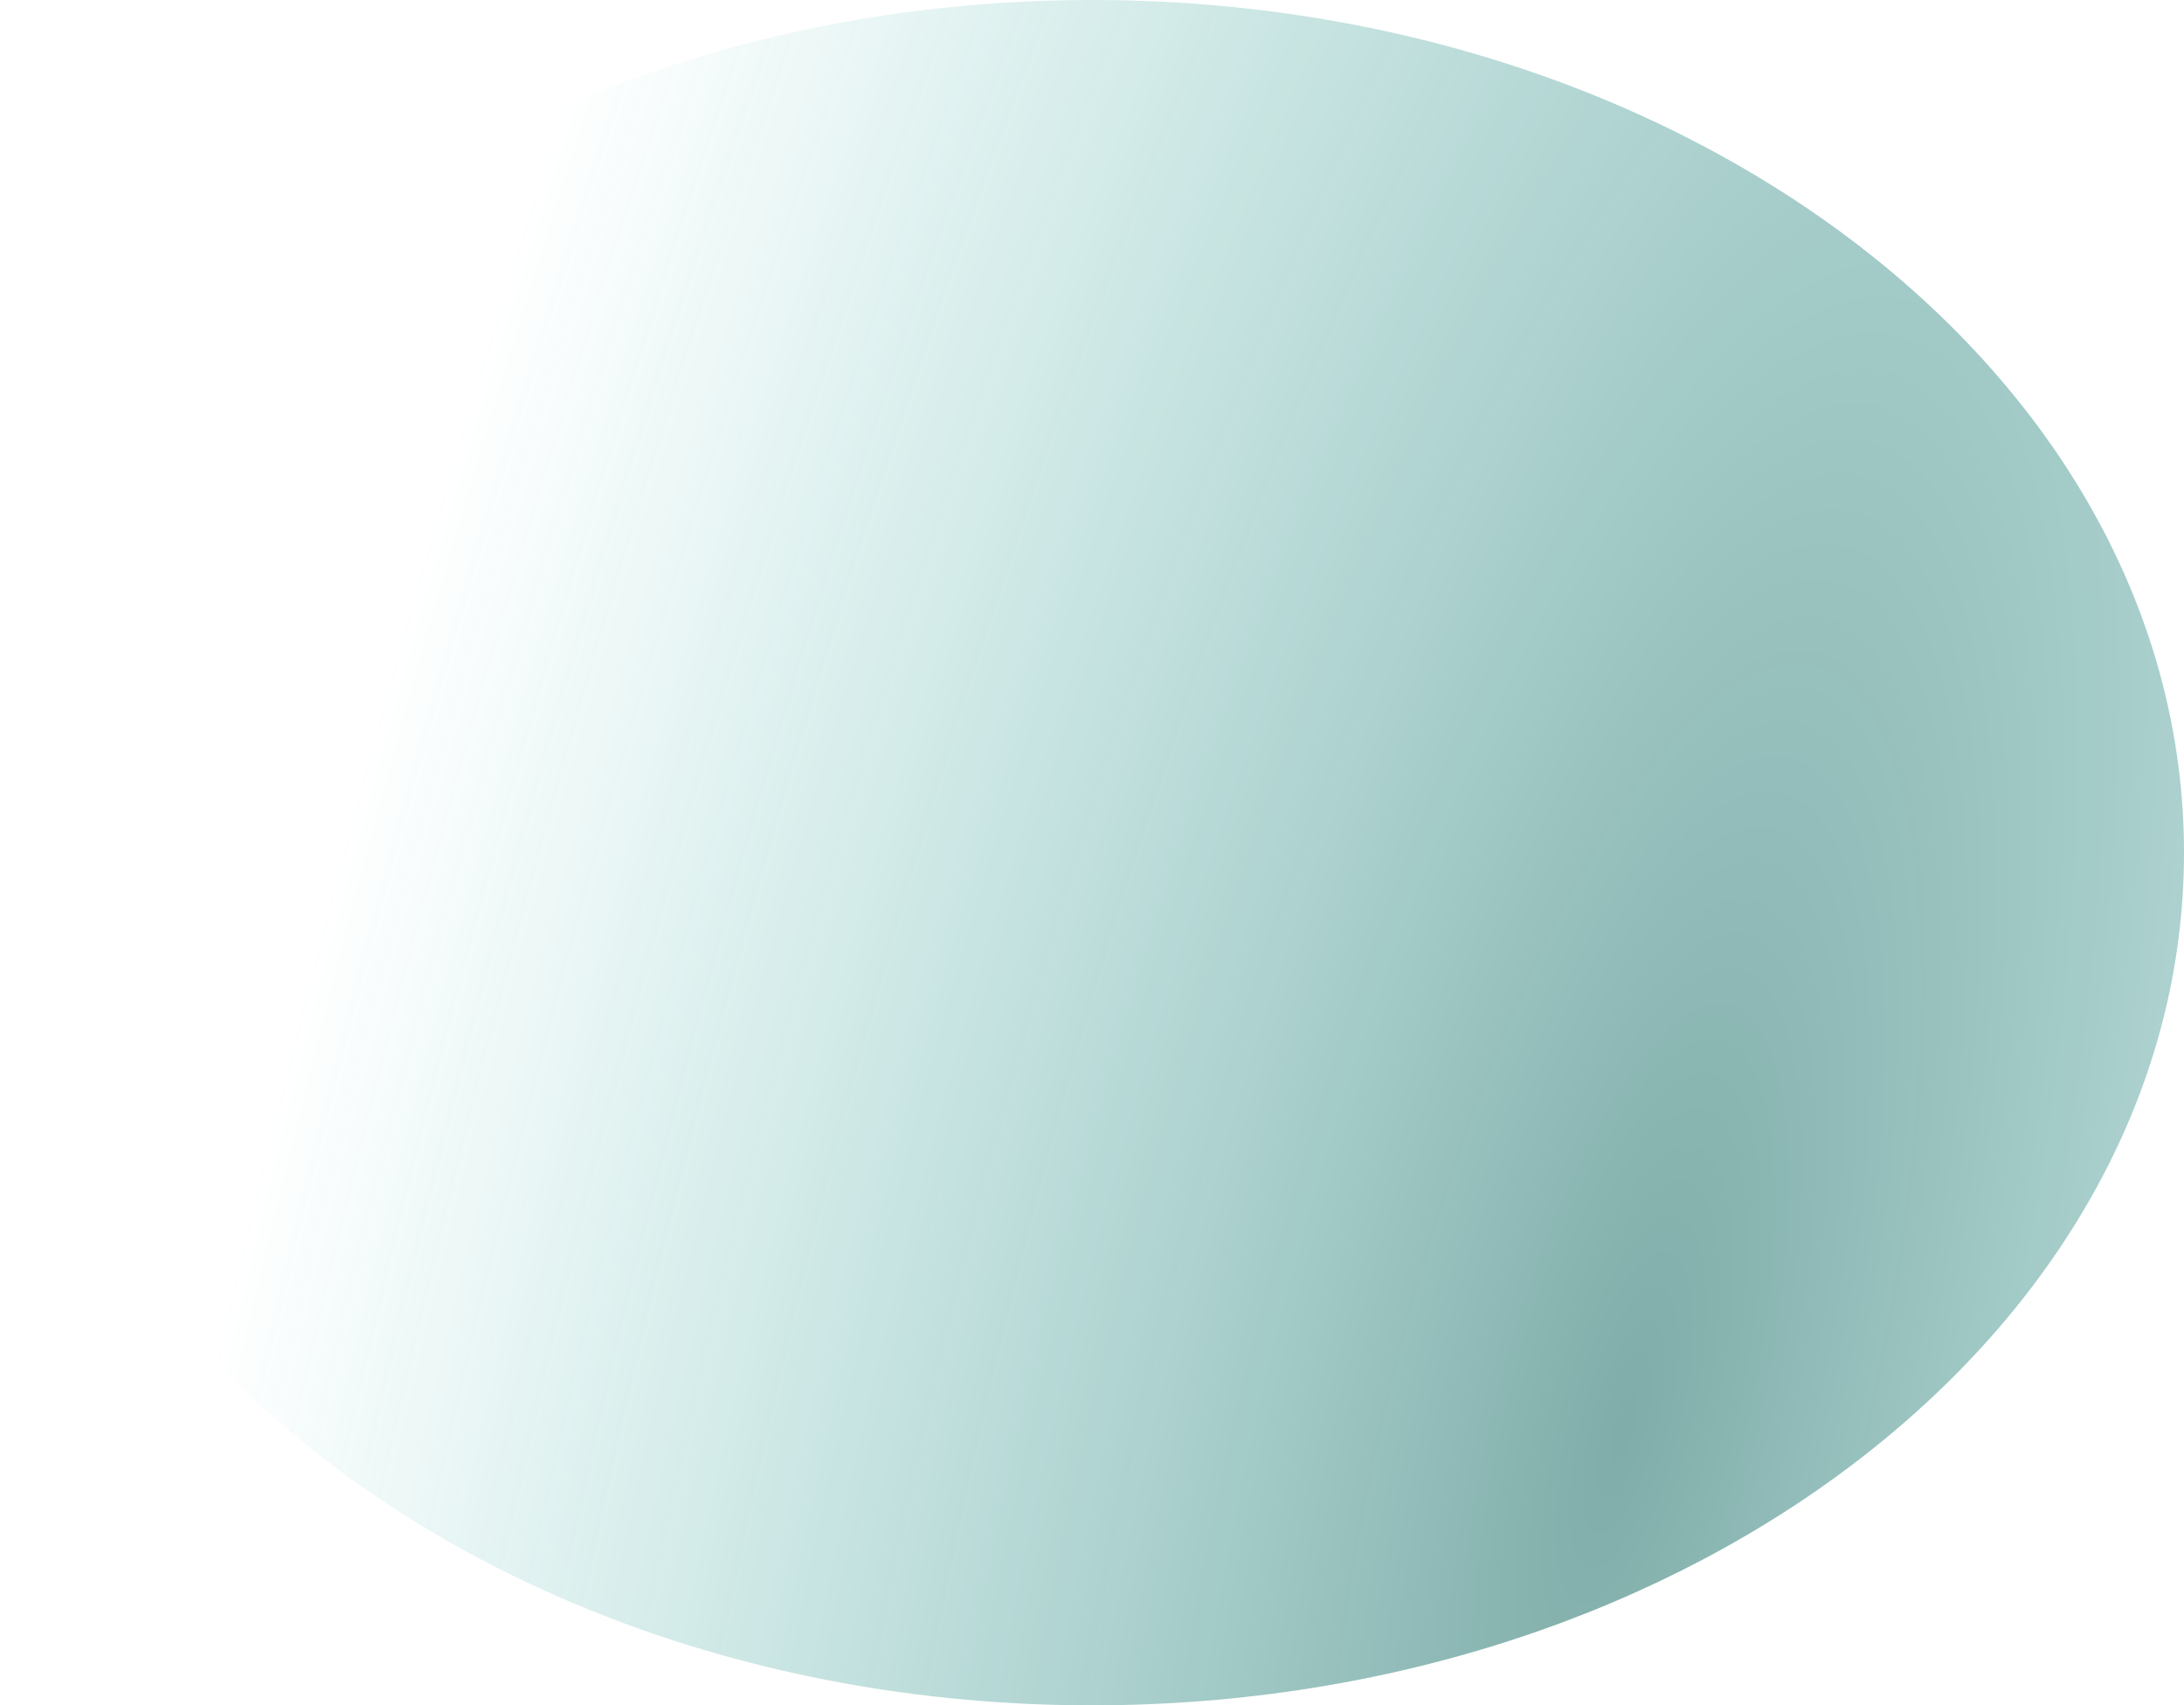 <?xml version="1.0" encoding="UTF-8"?> <svg xmlns="http://www.w3.org/2000/svg" width="1260" height="984" viewBox="0 0 1260 984" fill="none"> <path opacity="0.5" d="M630 984C977.939 984 1260 763.724 1260 492C1260 220.276 977.939 0 630 0C282.06 0 0 220.276 0 492C0 763.724 282.06 984 630 984Z" fill="url(#paint0_radial)"></path> <defs> <radialGradient id="paint0_radial" cx="0" cy="0" r="1" gradientUnits="userSpaceOnUse" gradientTransform="translate(938 828) rotate(-165.552) scale(809.605 2684.61)"> <stop stop-color="#005A53"></stop> <stop offset="1" stop-color="#18B1A5" stop-opacity="0"></stop> </radialGradient> </defs> </svg> 